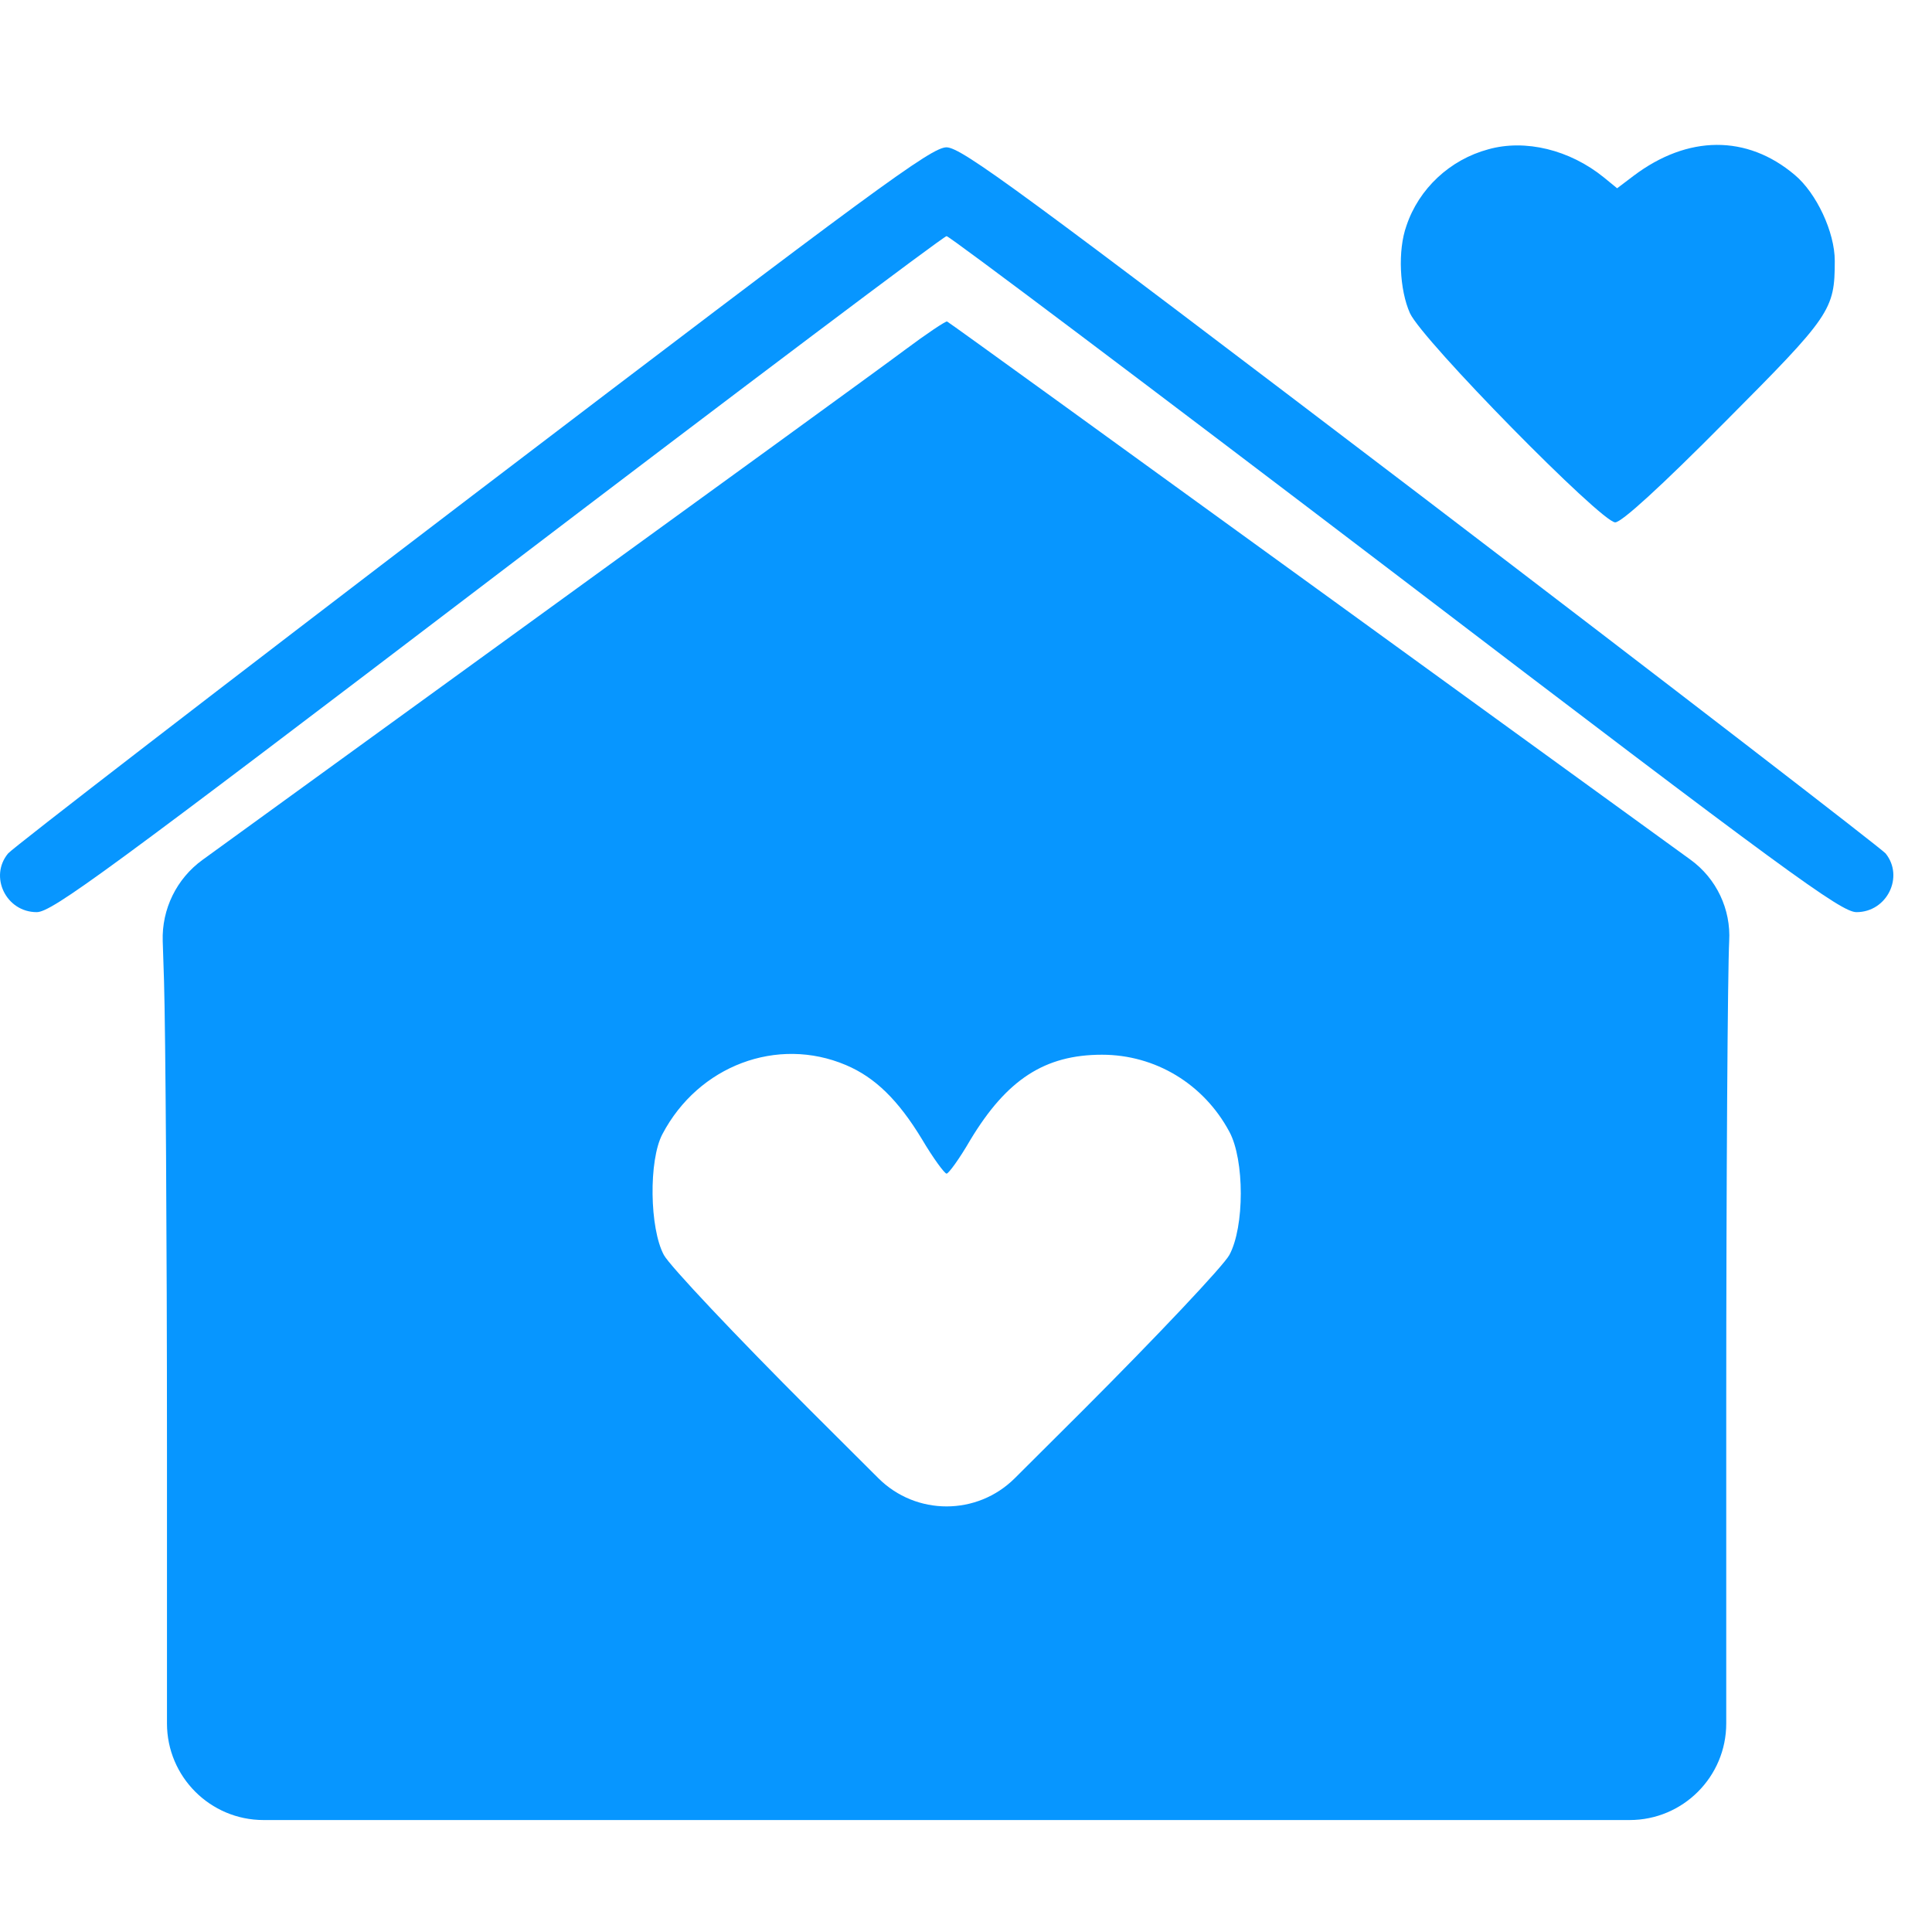 <svg width="40" height="40" viewBox="0 0 40 40" fill="none" xmlns="http://www.w3.org/2000/svg">
<path d="M30.815 3.091C30.018 3.305 29.375 3.908 29.119 4.674C28.935 5.185 28.976 6.002 29.191 6.483C29.446 7.045 33.154 10.815 33.441 10.815C33.574 10.815 34.391 10.069 35.709 8.74C37.905 6.534 37.987 6.421 37.987 5.4C37.987 4.807 37.609 4 37.159 3.622C36.168 2.784 34.942 2.794 33.819 3.642L33.481 3.898L33.206 3.673C32.501 3.101 31.581 2.876 30.815 3.091Z" fill="#0796FF"/>
<path d="M9.791 10.252C4.591 14.216 0.26 17.557 0.168 17.669C-0.231 18.149 0.127 18.885 0.76 18.885C1.077 18.885 2.2 18.057 10.302 11.887C15.358 8.036 19.537 4.889 19.598 4.889C19.659 4.889 23.838 8.036 28.894 11.887C36.996 18.068 38.12 18.885 38.436 18.885C39.07 18.885 39.427 18.149 39.039 17.669C38.937 17.557 34.606 14.216 29.406 10.252C21.069 3.908 19.915 3.06 19.598 3.05C19.282 3.05 18.158 3.878 9.791 10.252Z" fill="#0796FF"/>
<path d="M18.73 7.248C18.28 7.586 14.634 10.232 10.619 13.143L4.194 17.802C3.656 18.191 3.347 18.822 3.369 19.486L3.396 20.315C3.427 21.357 3.457 25.688 3.457 29.938V35.682C3.457 36.786 4.353 37.682 5.457 37.682H19.599H33.74C34.844 37.682 35.74 36.786 35.74 35.682V29.121C35.74 24.401 35.77 20.07 35.801 19.487V19.487C35.839 18.825 35.537 18.189 35.001 17.8L27.761 12.55C23.307 9.322 19.639 6.666 19.608 6.656C19.578 6.646 19.179 6.912 18.73 7.248ZM17.514 22.051C18.117 22.306 18.597 22.776 19.087 23.584C19.322 23.982 19.557 24.299 19.598 24.299C19.639 24.299 19.864 23.992 20.088 23.604C20.845 22.348 21.631 21.837 22.816 21.837C23.919 21.837 24.921 22.44 25.452 23.43C25.768 24.013 25.768 25.402 25.452 25.984C25.329 26.209 23.96 27.66 22.418 29.202L21.01 30.605C20.229 31.383 18.967 31.383 18.186 30.605L16.779 29.202C15.236 27.66 13.867 26.209 13.745 25.984C13.448 25.433 13.428 24.023 13.714 23.482C14.46 22.062 16.094 21.448 17.514 22.051Z" fill="#0796FF"/>
</svg>
